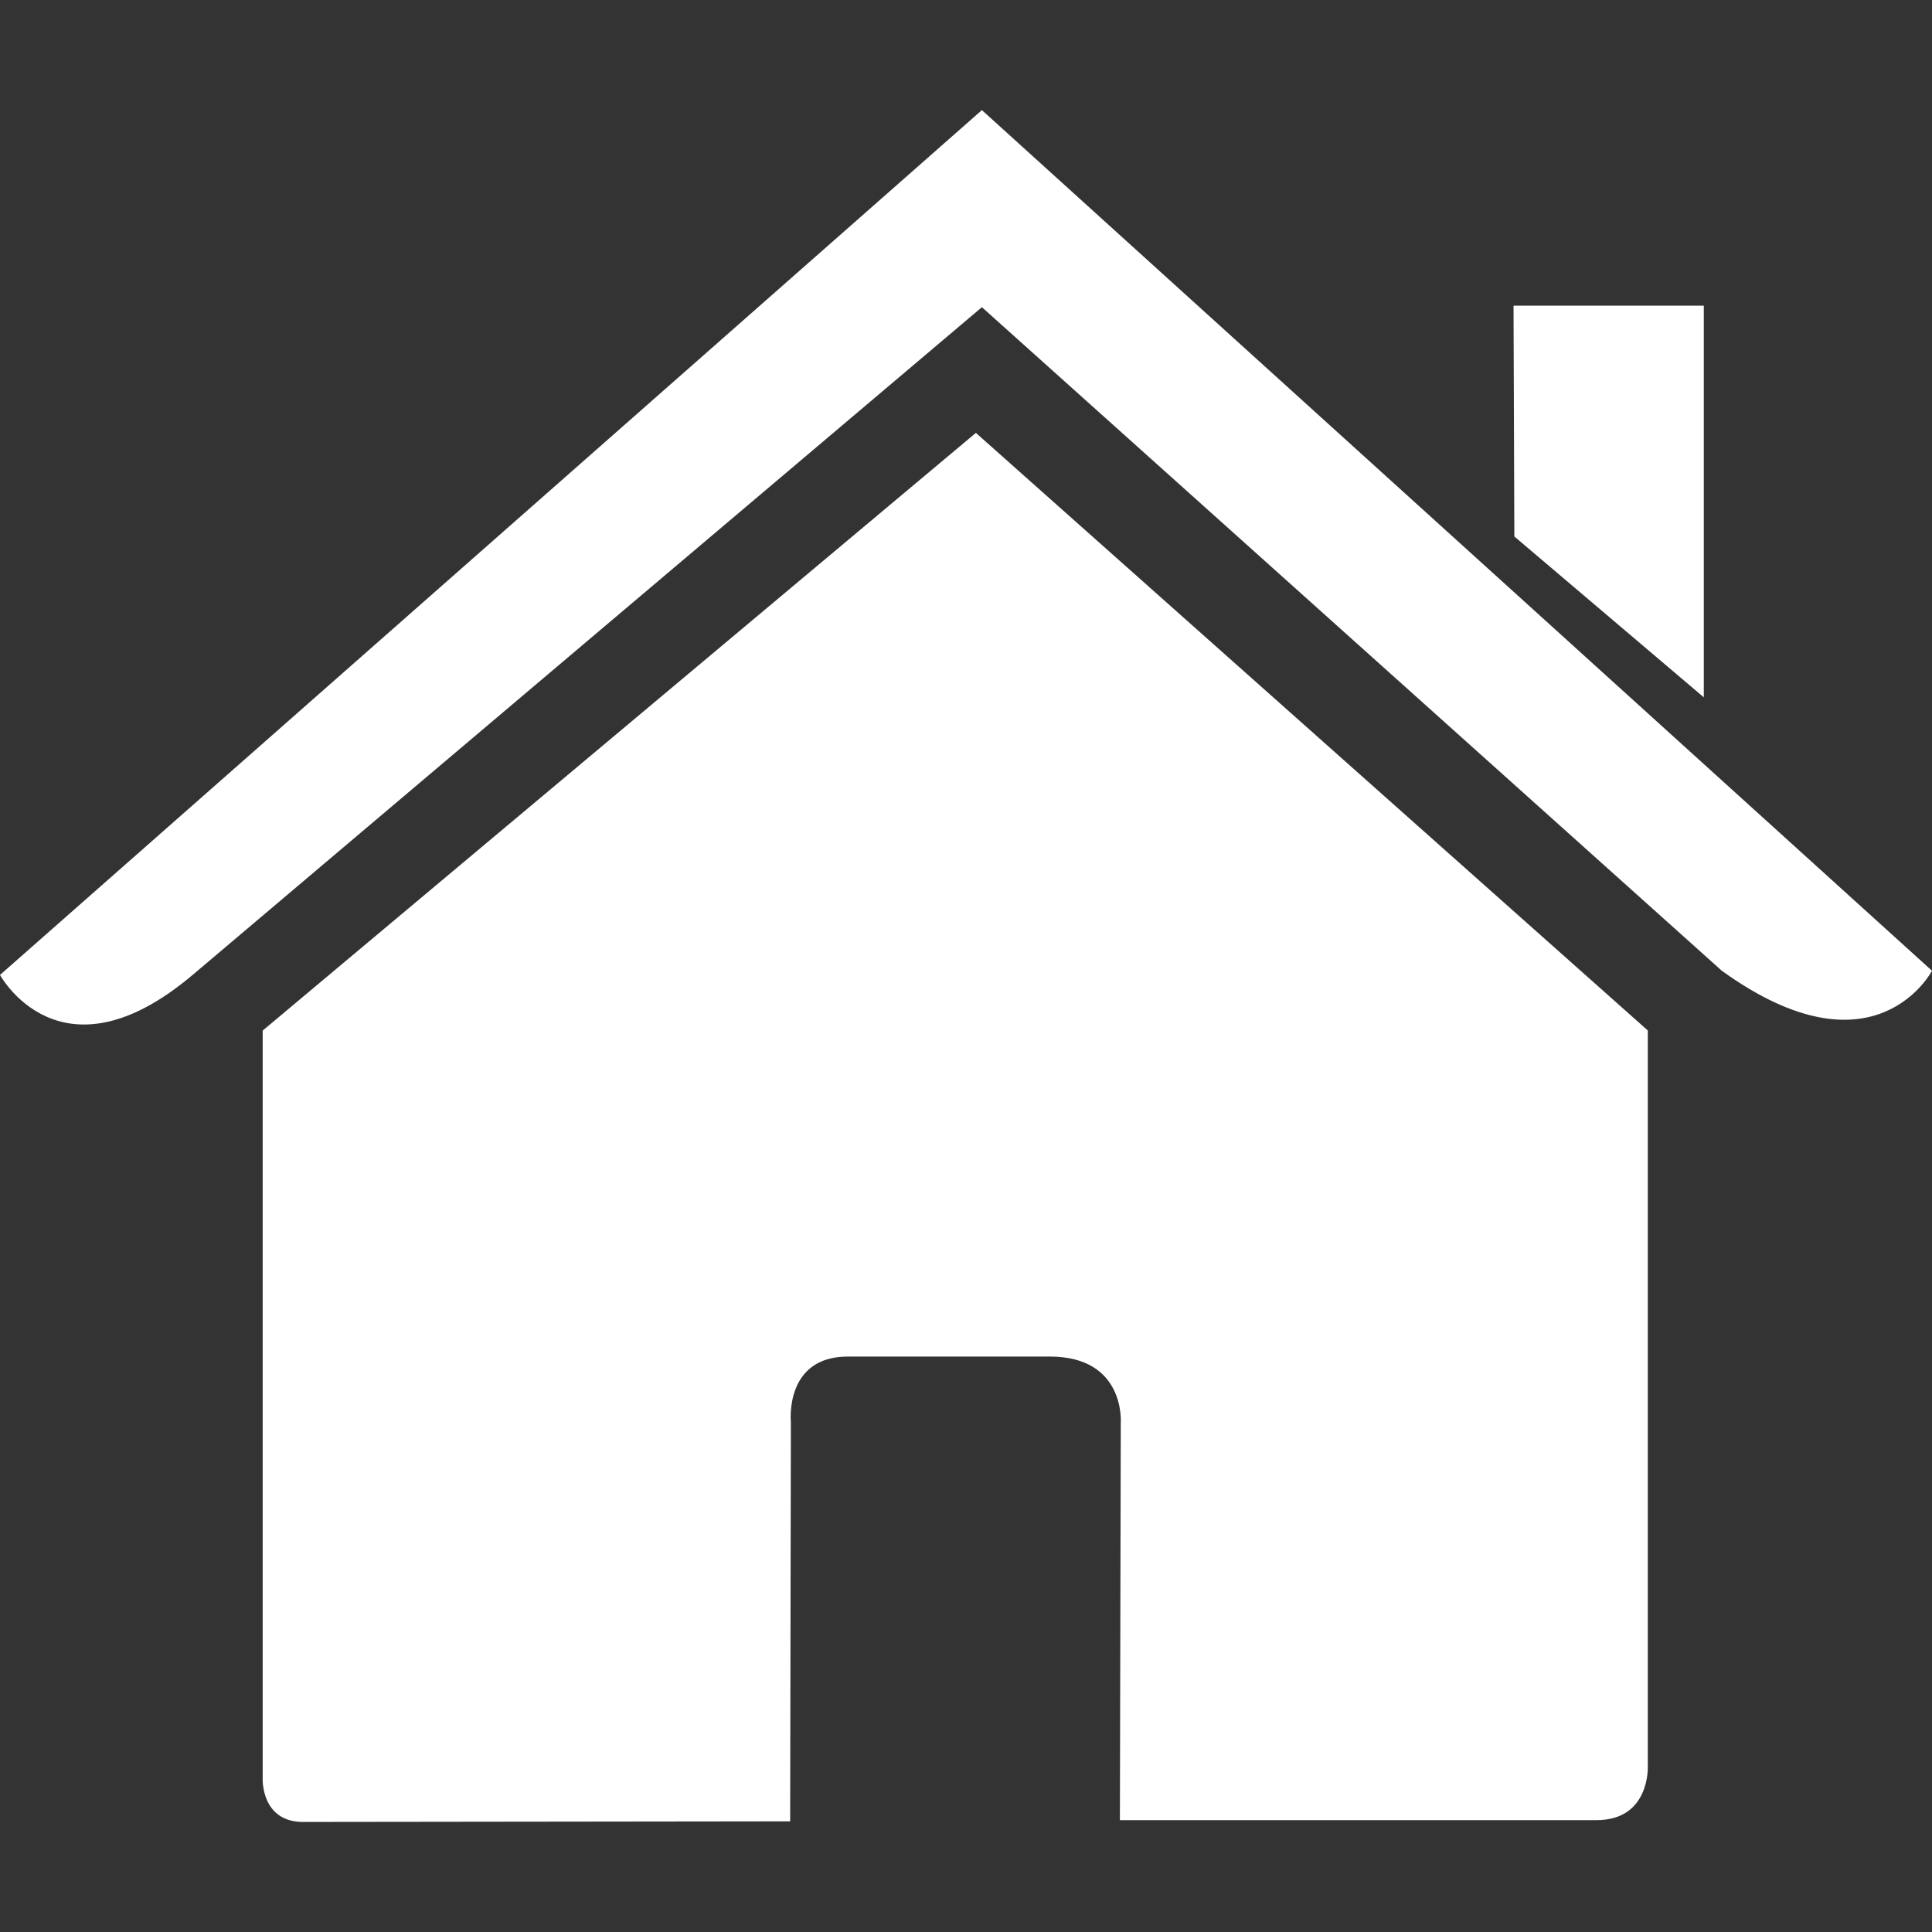 <svg enable-background="new 0 0 26.39 26.39" fill="White" viewBox="0 0 26.39 26.39" xmlns="http://www.w3.org/2000/svg"><rect x="0" y="0" width="26.39" height="26.39" fill="#333333" stroke="none"/><path d="m3.588 24.297s-.024.59.553.59c.718 0 6.652-.008 6.652-.008l.01-5.451s-.094-.898.777-.898h2.761c1.031 0 .968.898.968.898l-.012 5.434h6.512c.732 0 .699-.734.699-.734v-10.052l-9.178-8.163-9.742 8.164z"/><path d="m0 13.317s.826 1.524 2.631 0l10.781-9.121 10.107 9.064c2.088 1.506 2.871 0 2.871 0l-12.978-11.756z"/><path d="m23.273 4.175h-2.599l.011 3.153 2.588 2.197z"/></svg>